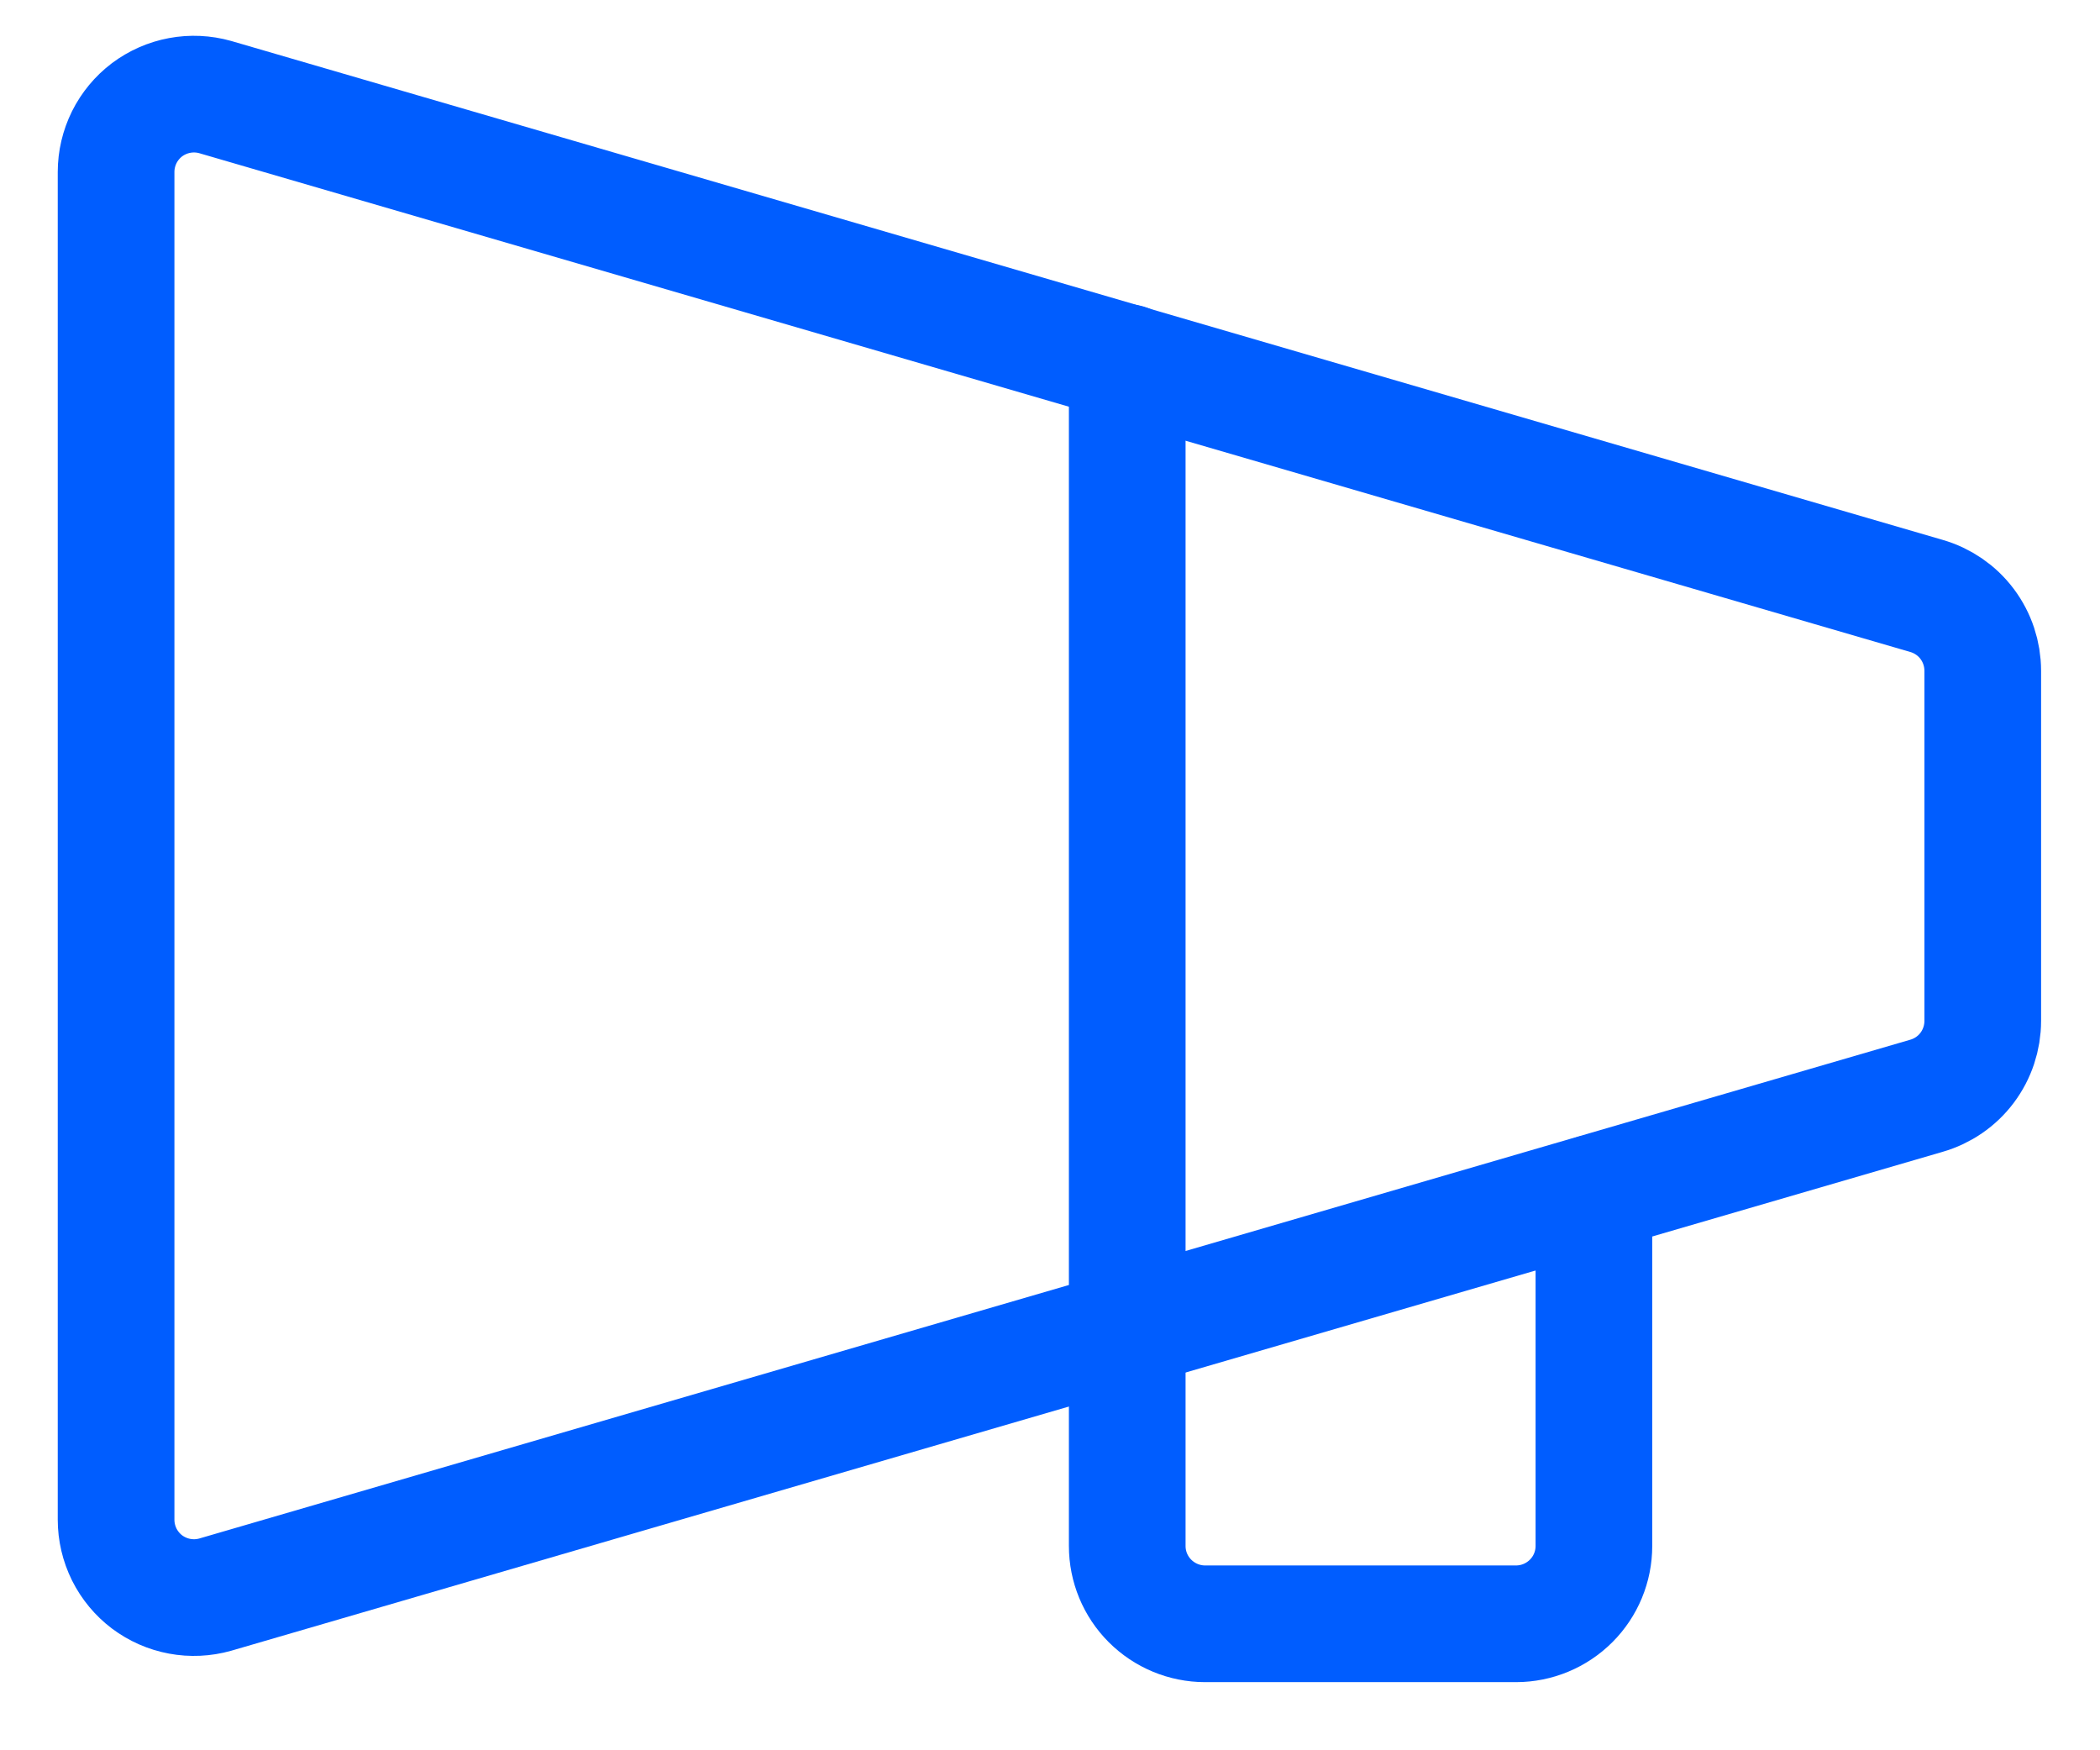 <svg width="18" height="15" viewBox="0 0 18 15" fill="none" xmlns="http://www.w3.org/2000/svg">
<path d="M0.995 1.474V13.024C0.995 13.127 1.019 13.229 1.065 13.322C1.111 13.414 1.178 13.495 1.26 13.557C1.343 13.619 1.438 13.661 1.54 13.68C1.641 13.699 1.746 13.694 1.845 13.666L16.512 9.391C16.651 9.351 16.774 9.267 16.861 9.151C16.948 9.035 16.995 8.894 16.995 8.749V5.749C16.995 5.604 16.948 5.463 16.861 5.347C16.774 5.231 16.651 5.147 16.512 5.107L1.845 0.832C1.746 0.804 1.641 0.799 1.54 0.818C1.438 0.837 1.343 0.879 1.26 0.941C1.178 1.003 1.111 1.084 1.065 1.176C1.019 1.269 0.995 1.371 0.995 1.474Z" stroke="#005DFF" stroke-linecap="round" stroke-linejoin="round"/>
<path d="M13.662 10.224V13.249C13.662 13.426 13.592 13.595 13.467 13.72C13.342 13.845 13.172 13.916 12.995 13.916H10.329C10.152 13.916 9.982 13.845 9.857 13.72C9.732 13.595 9.662 13.426 9.662 13.249V3.107" stroke="#005DFF" stroke-linecap="round" stroke-linejoin="round"/>
</svg>

